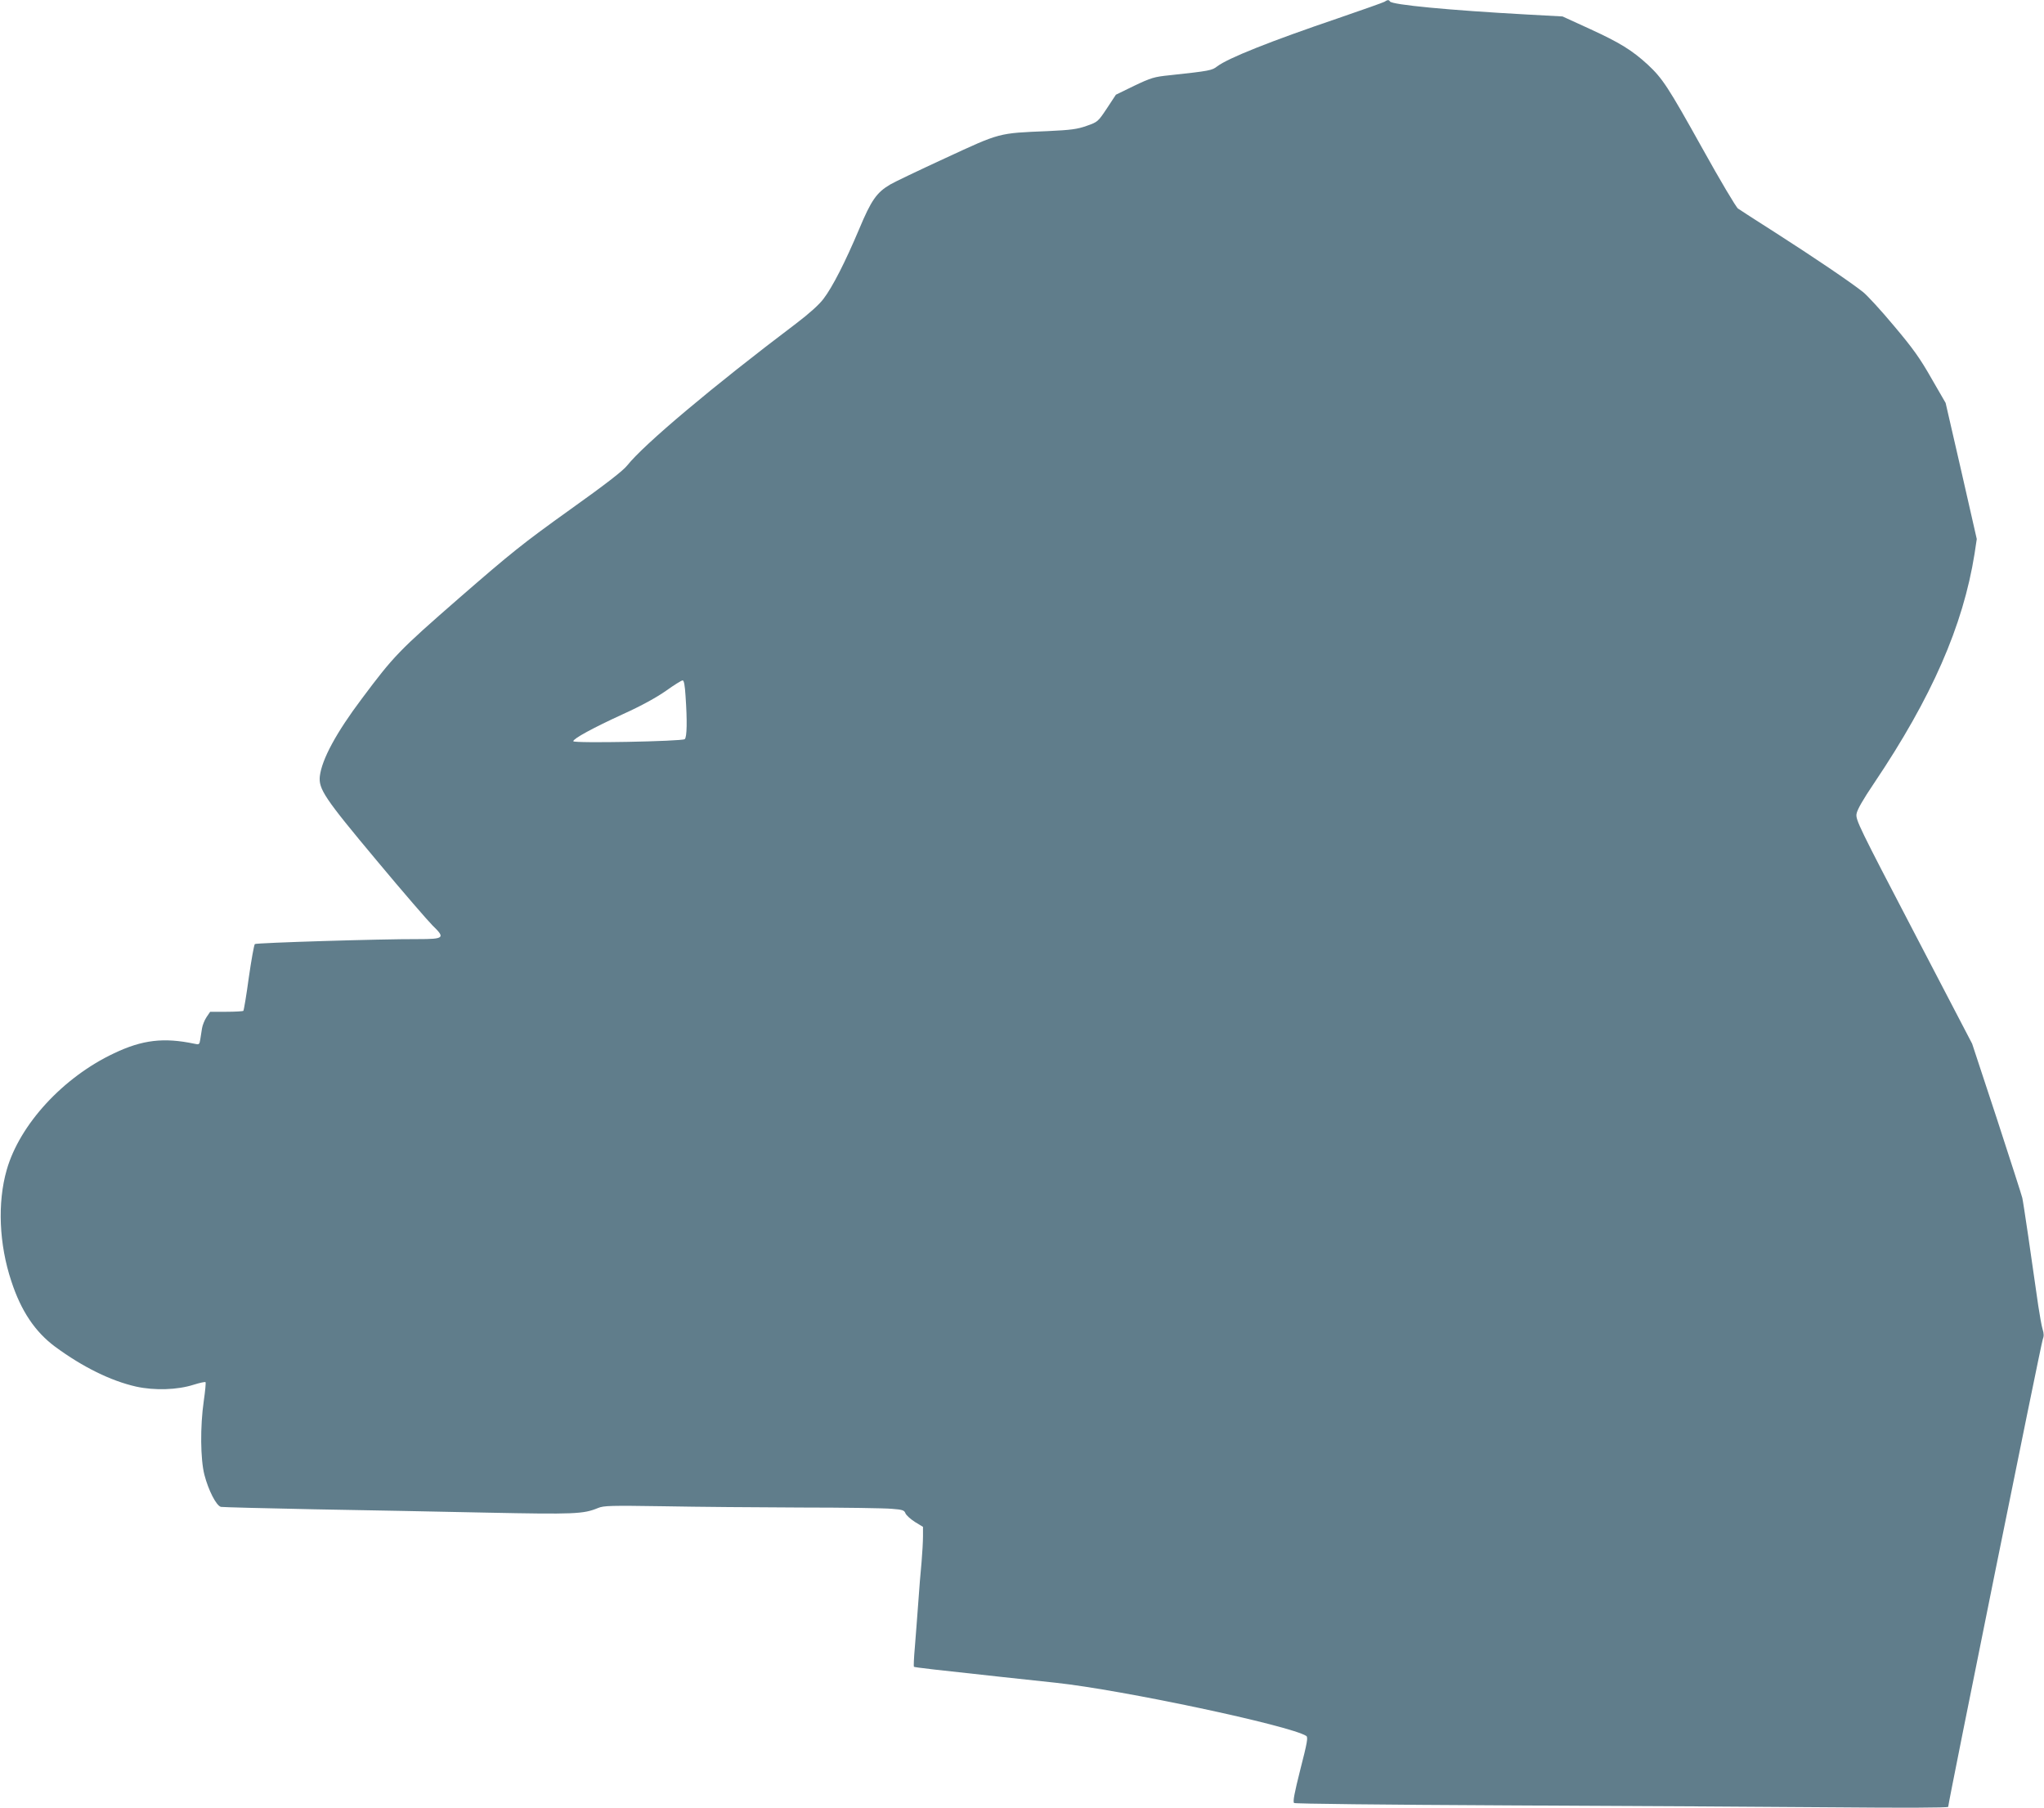 <?xml version="1.0" standalone="no"?>
<!DOCTYPE svg PUBLIC "-//W3C//DTD SVG 20010904//EN"
 "http://www.w3.org/TR/2001/REC-SVG-20010904/DTD/svg10.dtd">
<svg version="1.0" xmlns="http://www.w3.org/2000/svg"
 width="1280pt" height="1132pt" viewBox="0 0 1280 1132"
 preserveAspectRatio="xMidYMid meet">
<g transform="translate(0,1132) scale(0.1,-0.1)"
fill="#607d8b" stroke="none">
<path d="M8670 11309 c-8 -5 -139 -51 -290 -103 -427 -145 -687 -249 -757
-301 -33 -26 -46 -29 -297 -56 -99 -10 -118 -16 -223 -66 l-115 -56 -56 -85
c-56 -84 -58 -86 -127 -110 -59 -21 -97 -26 -245 -33 -311 -13 -294 -9 -640
-169 -167 -77 -322 -151 -345 -165 -85 -50 -119 -98 -195 -280 -87 -206 -166
-361 -223 -436 -27 -36 -89 -92 -172 -155 -522 -394 -953 -757 -1057 -888 -27
-34 -134 -117 -364 -281 -288 -206 -365 -268 -687 -548 -382 -333 -410 -363
-610 -630 -162 -215 -251 -381 -264 -486 -9 -81 28 -137 356 -529 164 -197
322 -379 350 -407 81 -78 73 -85 -92 -85 -230 1 -1012 -23 -1021 -31 -5 -4
-22 -99 -38 -210 -15 -112 -31 -205 -34 -208 -3 -3 -51 -6 -107 -6 l-101 0
-23 -34 c-12 -18 -25 -50 -28 -70 -3 -20 -8 -51 -11 -70 -5 -31 -7 -33 -37
-26 -191 40 -325 25 -503 -60 -319 -150 -591 -446 -672 -730 -59 -206 -48
-466 29 -697 61 -187 149 -317 274 -410 174 -128 349 -214 508 -250 115 -25
257 -21 360 12 38 12 71 19 74 16 3 -3 -2 -56 -11 -118 -23 -160 -21 -364 4
-462 25 -97 75 -195 104 -201 12 -2 273 -9 581 -15 308 -5 796 -15 1085 -21
548 -11 603 -9 695 29 36 15 78 16 410 11 204 -4 591 -7 861 -8 270 0 526 -4
568 -8 68 -5 79 -9 86 -28 5 -12 31 -36 59 -54 l51 -31 0 -58 c0 -32 -4 -105
-9 -163 -6 -57 -15 -174 -21 -259 -6 -85 -16 -208 -21 -274 -6 -65 -8 -120 -6
-122 4 -4 144 -20 552 -64 105 -11 255 -27 335 -36 420 -45 1468 -268 1570
-333 12 -8 7 -39 -37 -210 -37 -147 -48 -203 -39 -210 6 -5 549 -11 1341 -15
732 -3 1651 -9 2043 -12 426 -4 712 -3 712 3 0 24 582 2902 592 2926 8 21 8
37 -1 65 -6 20 -18 87 -27 147 -40 284 -94 652 -100 675 -3 14 -75 237 -159
495 l-155 470 -365 700 c-343 657 -365 702 -359 739 4 26 40 89 111 194 359
534 556 982 628 1434 l14 93 -97 426 -98 426 -89 154 c-71 125 -115 187 -234
328 -80 96 -168 192 -195 213 -79 63 -315 222 -546 370 -118 75 -225 144 -236
152 -12 8 -113 178 -224 378 -214 384 -248 436 -341 523 -98 90 -176 138 -359
222 l-175 80 -220 12 c-493 27 -848 61 -861 82 -6 11 -15 11 -34 -2z m-4377
-4346 c11 -157 9 -259 -5 -271 -18 -14 -698 -27 -698 -13 0 16 120 82 312 170
115 52 209 104 269 146 50 36 97 65 104 65 8 0 14 -31 18 -97z"/>
</g>
</svg>
